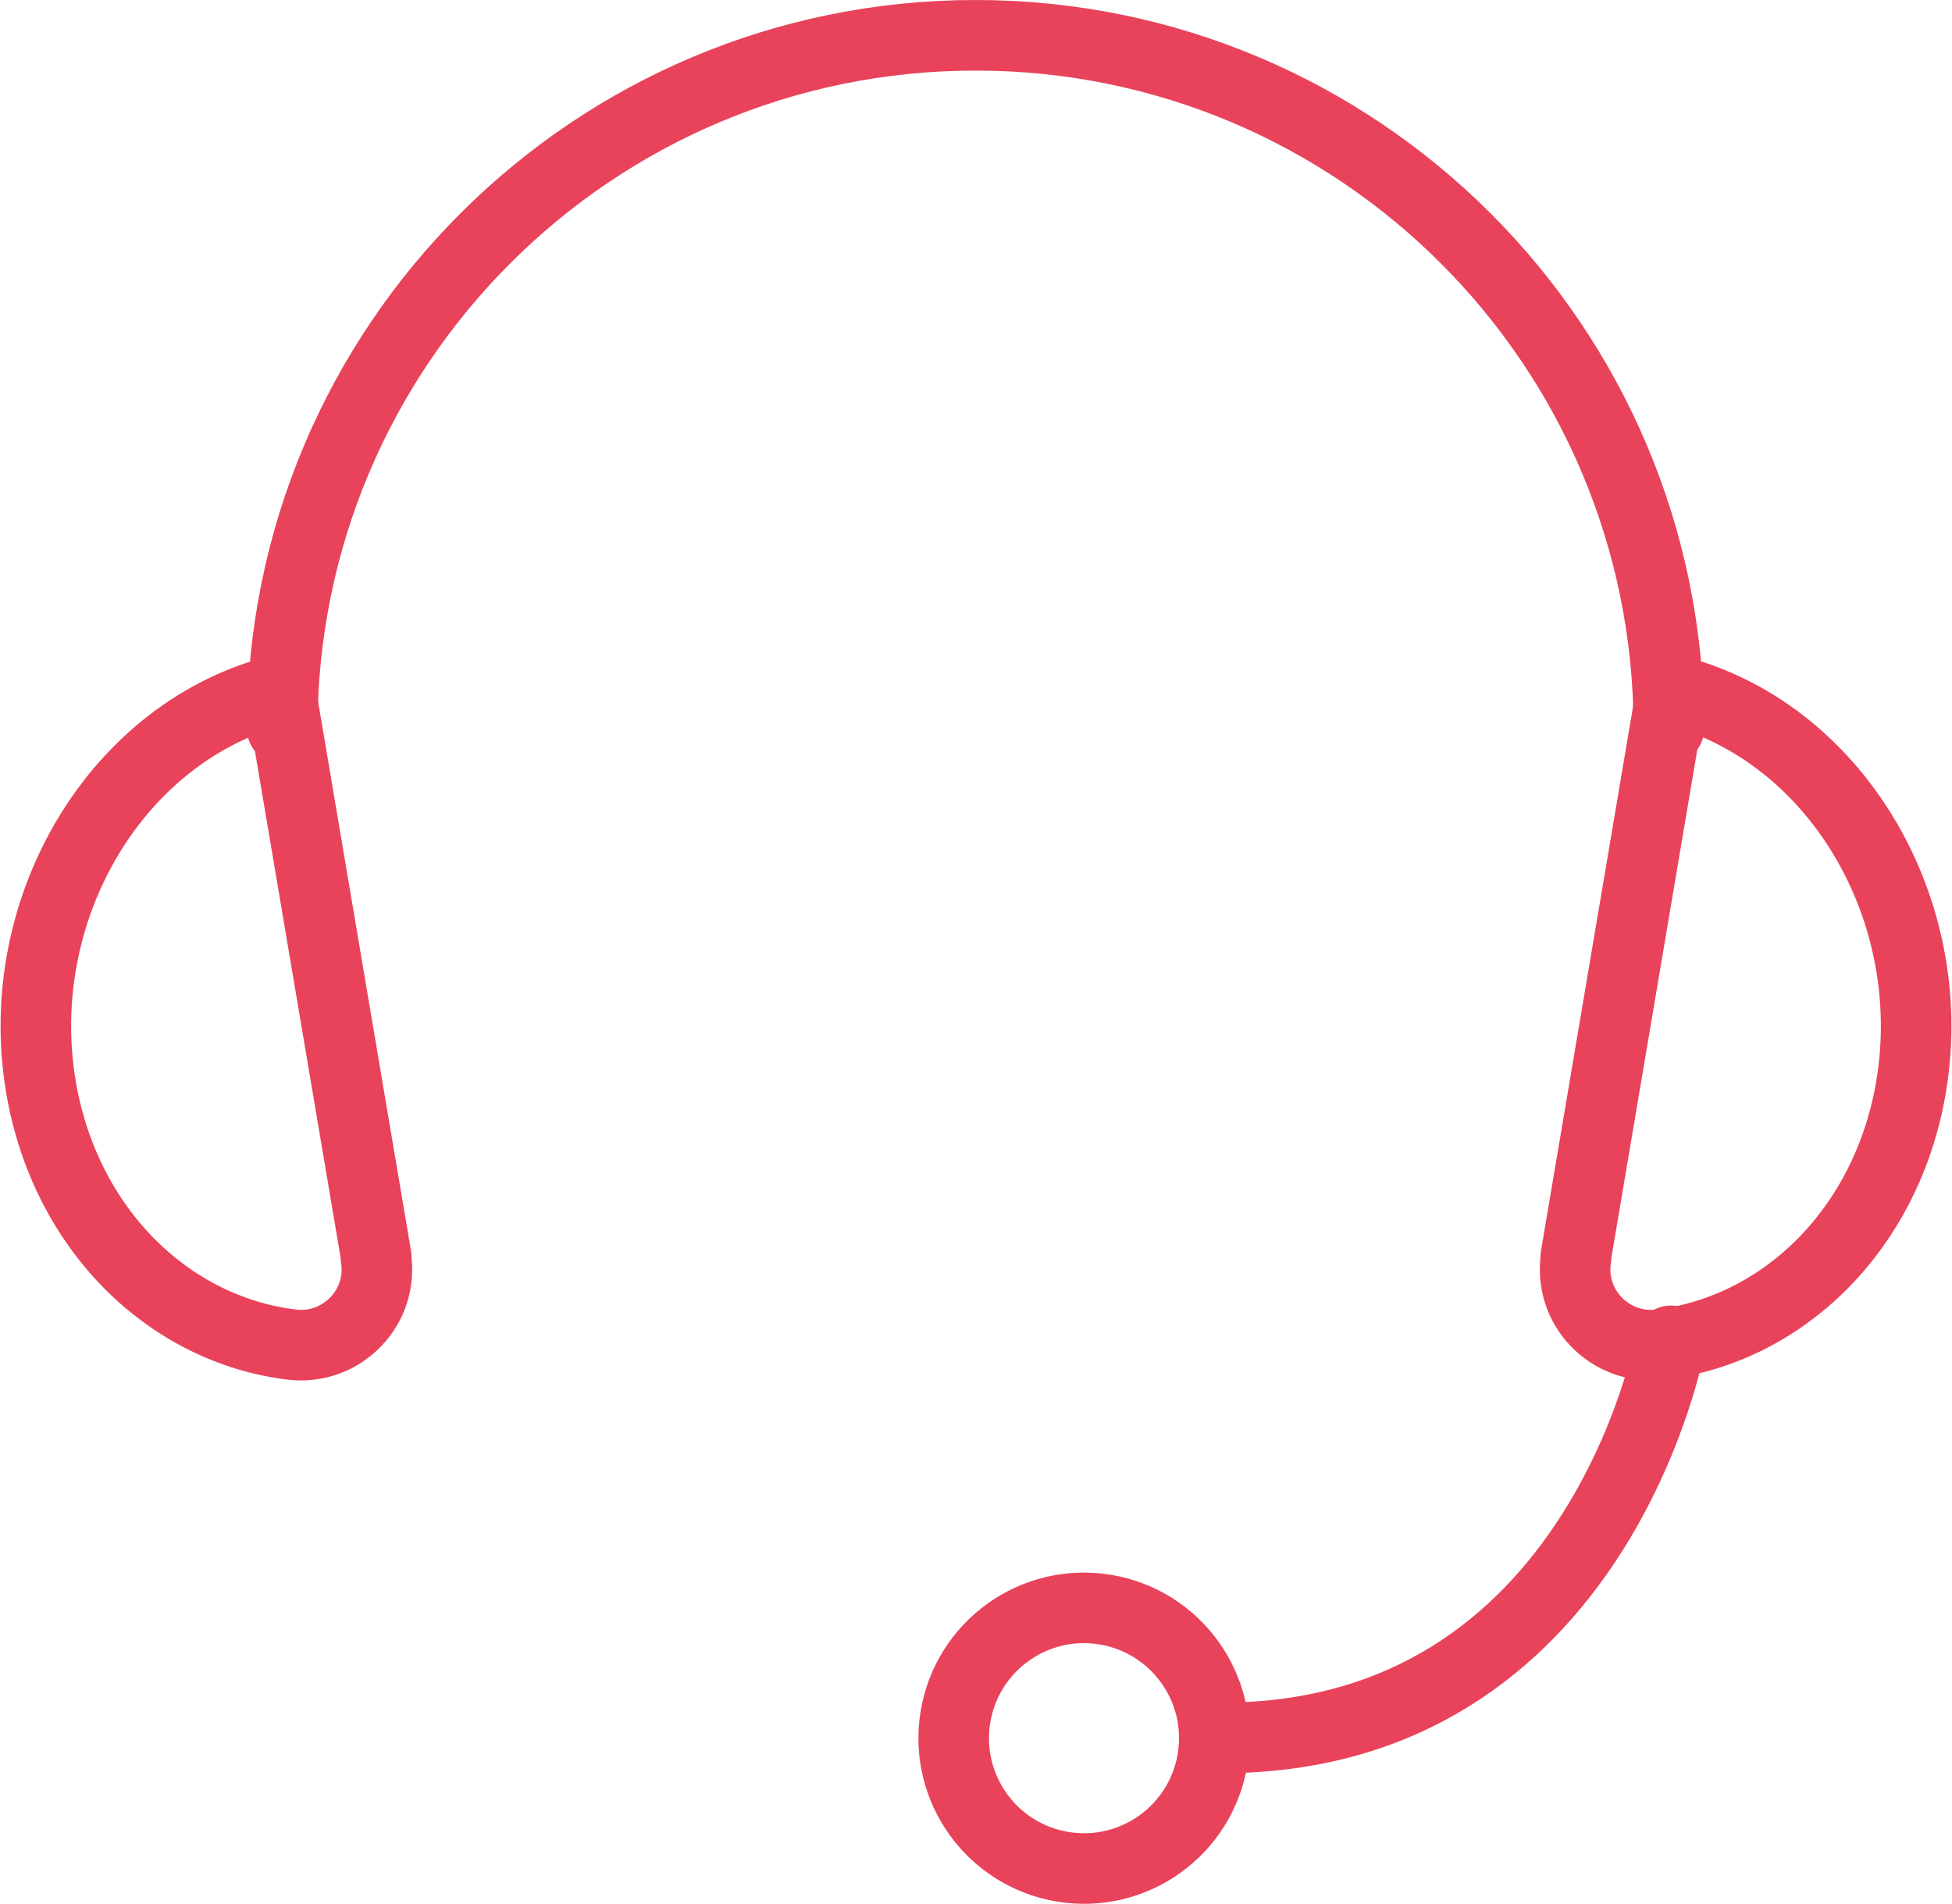 <?xml version="1.0" encoding="UTF-8"?><svg id="Layer_2" xmlns="http://www.w3.org/2000/svg" viewBox="0 0 41.5 40.47"><defs><style>.cls-1{stroke:#e8435b;stroke-linecap:round;stroke-linejoin:round;stroke-width:1.5px;}.cls-1,.cls-2{fill:none;}</style></defs><g id="_レイヤー_1"><g><rect class="cls-2" x=".75" y=".23" width="40" height="40"/><g><path class="cls-1" d="M6,15.49C6,7.35,12.6,.75,20.74,.75s14.74,6.6,14.74,14.74"/><path class="cls-1" d="M33.51,26.71c-.18,1.07,.72,2,1.79,1.87,2.62-.32,4.82-2.46,5.33-5.48,.64-3.81-1.64-7.59-5.09-8.44l-2.04,12.06Z"/><path class="cls-1" d="M7.99,26.71c.18,1.07-.72,2-1.79,1.87-2.62-.32-4.82-2.46-5.33-5.48-.64-3.81,1.64-7.59,5.09-8.44l2.04,12.06Z"/><path class="cls-1" d="M35.52,28.5s-1.52,8.44-9.54,8.44"/><circle class="cls-1" cx="23.05" cy="36.94" r="2.77" transform="translate(-17.11 53.78) rotate(-80.78)"/></g></g></g></svg>